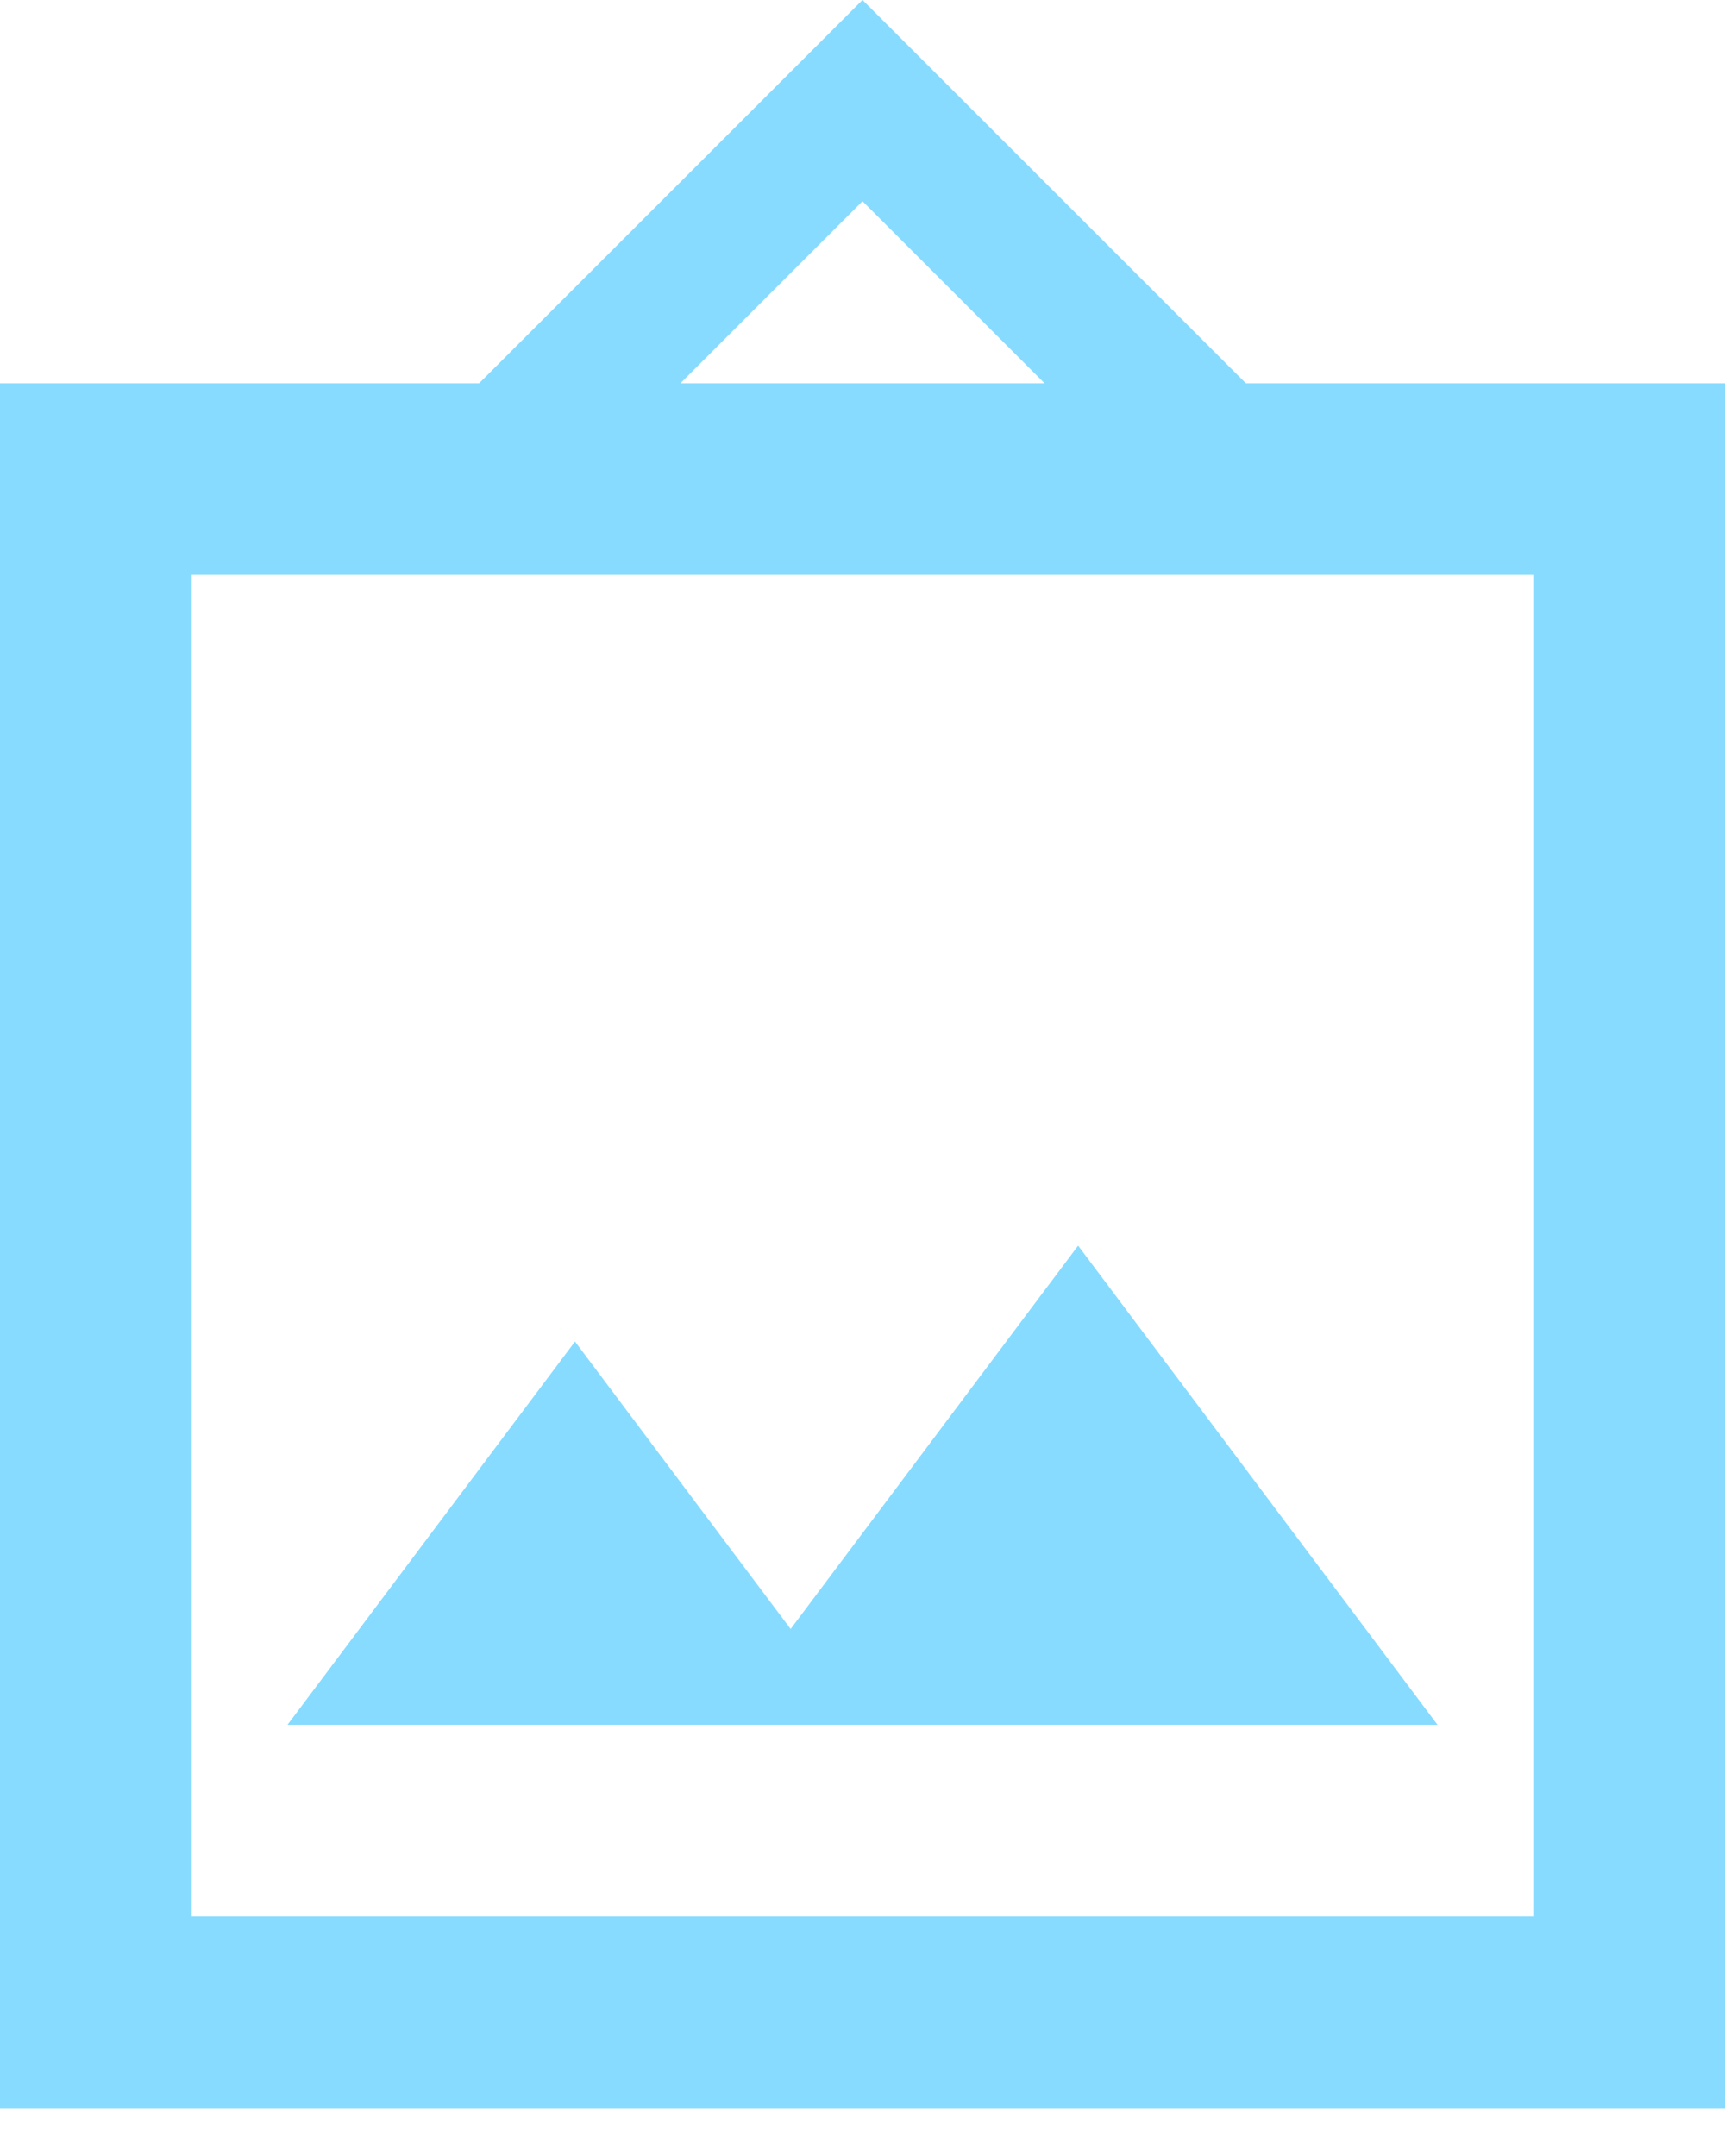 <svg width="24" height="30" viewBox="0 0 24 30" fill="none" xmlns="http://www.w3.org/2000/svg">
<path d="M0 29.333V5.333H6.667L12 0L17.333 5.333H24V29.333H0ZM2.667 26.667H21.333V8H2.667V26.667ZM4 24H20L15 17.333L11 22.667L8 18.667L4 24ZM9.467 5.333H14.533L12 2.8L9.467 5.333Z" fill="#87DBFF"/>
</svg>
